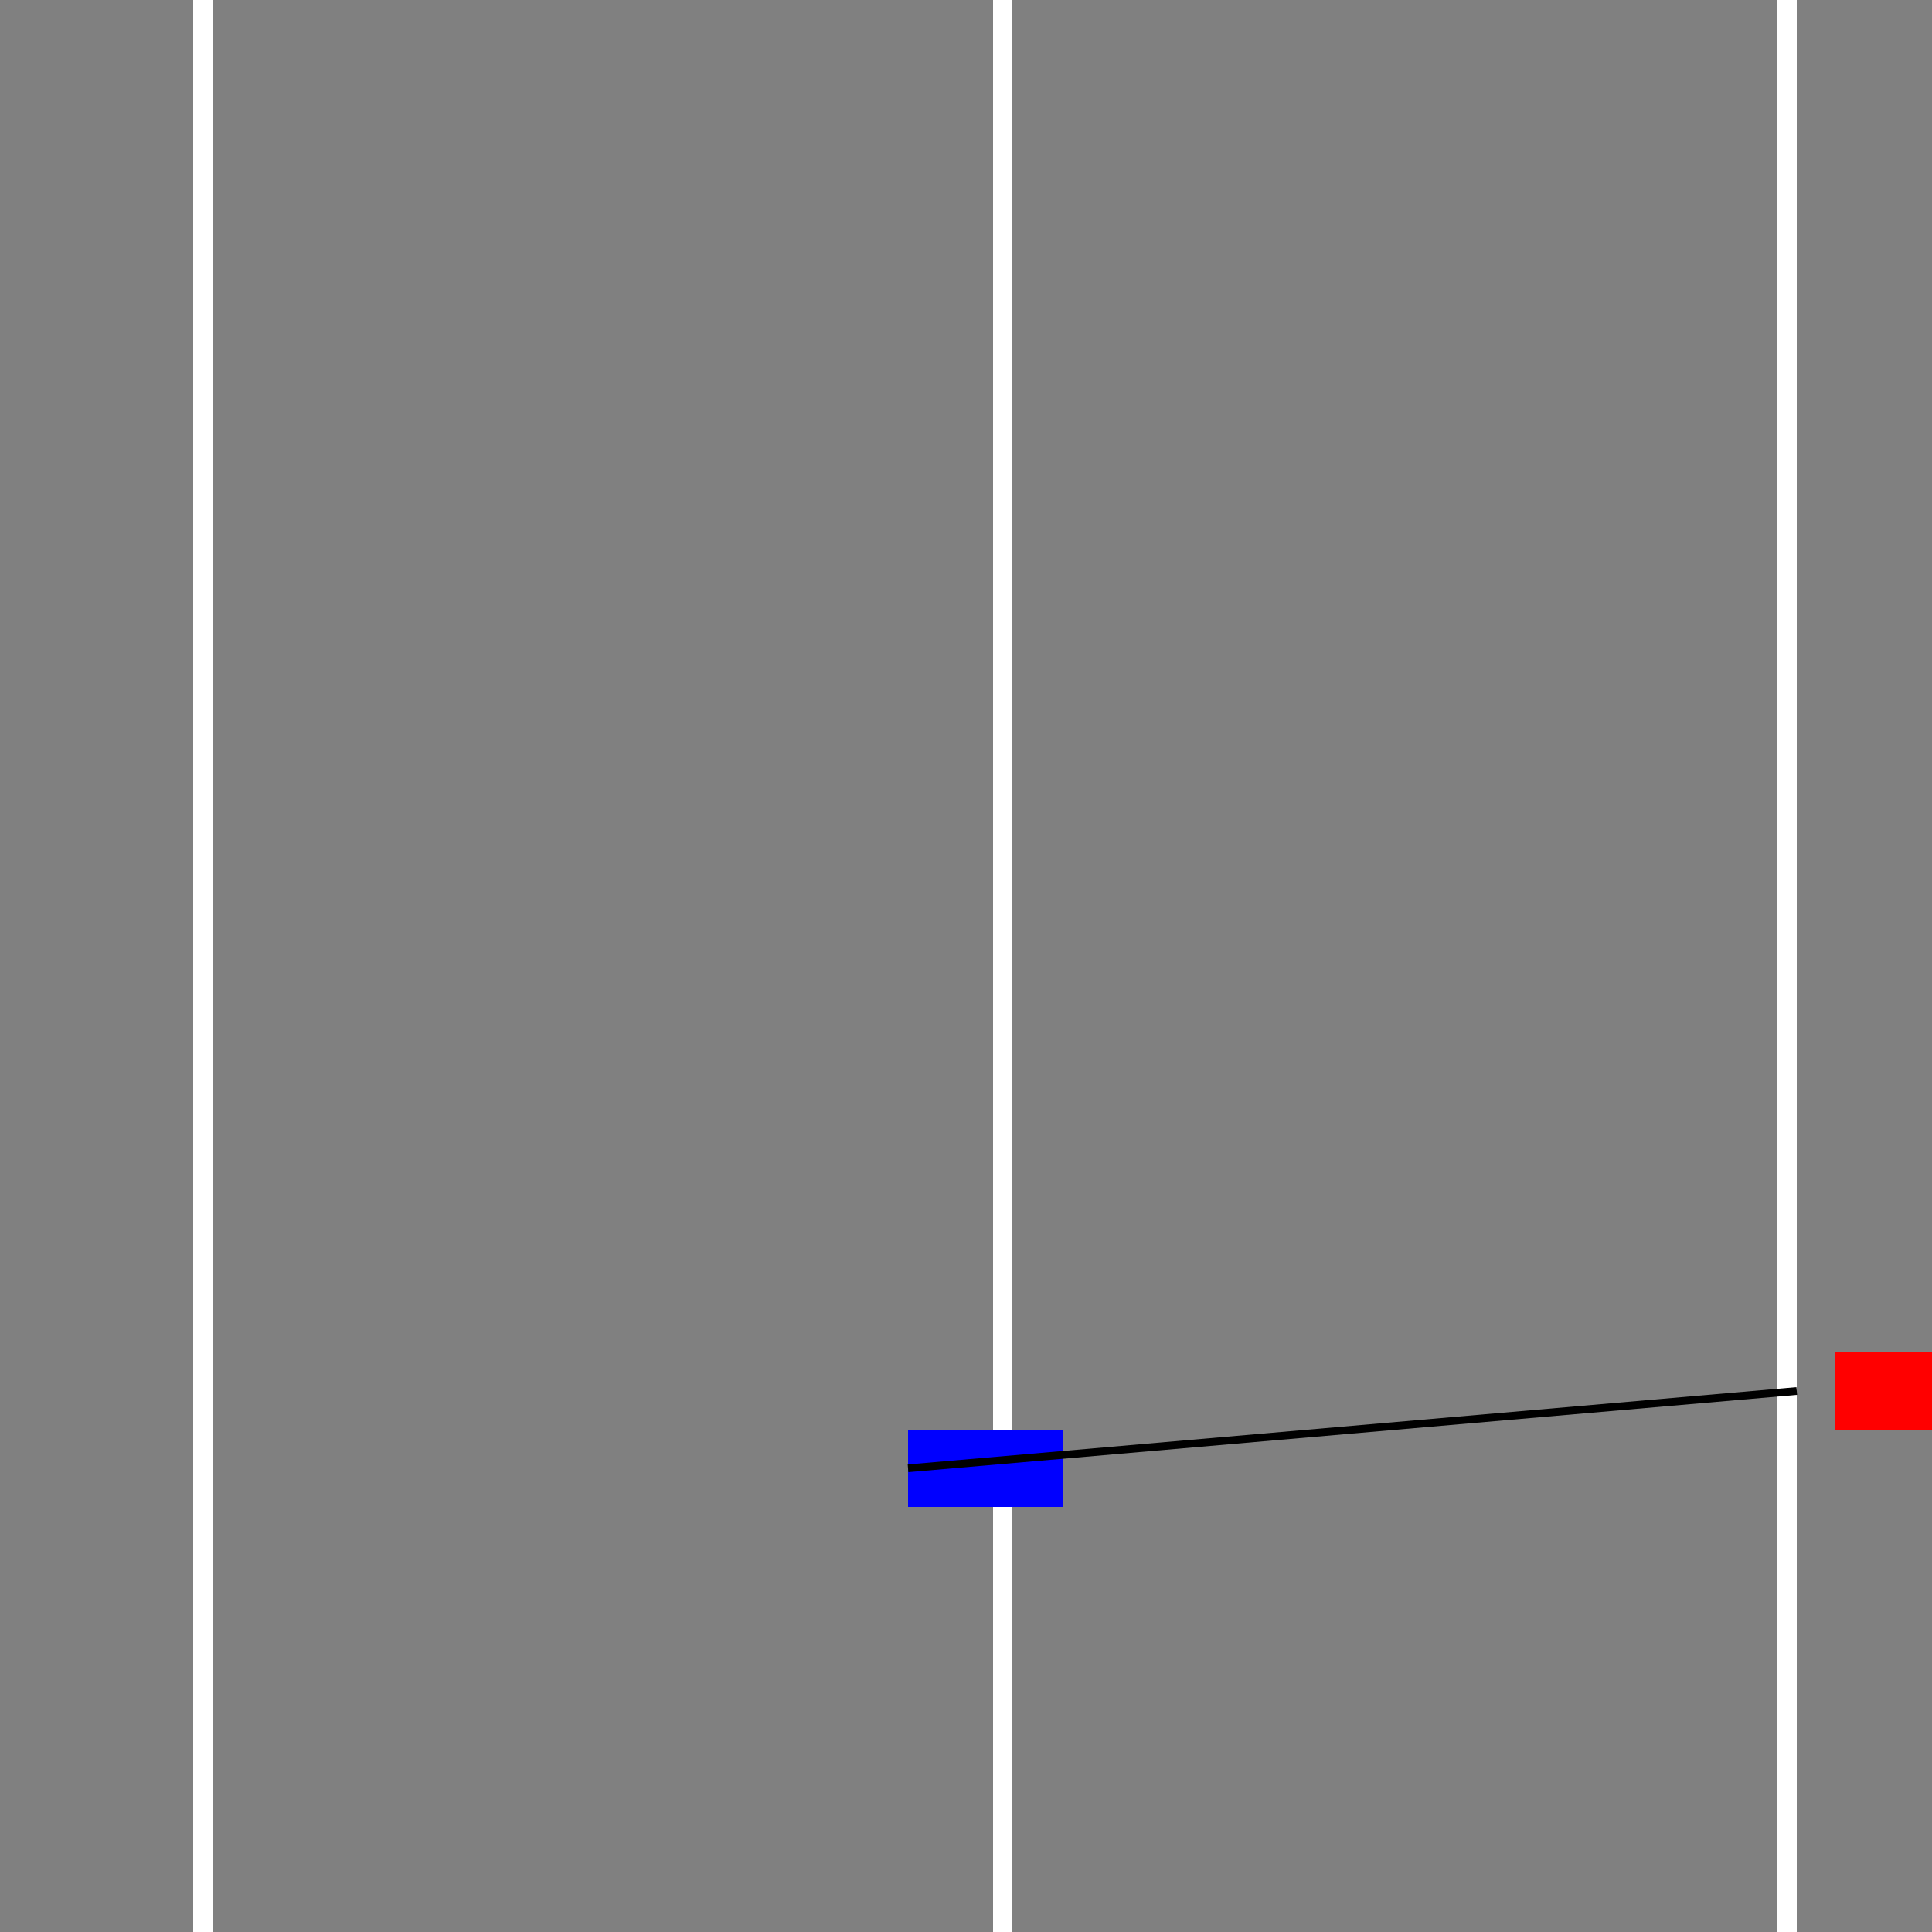 <!--

Generated by DrawGPT.
Free, open source, AI generated images in SVG, PNG, and HTML Canvas format.
https://drawgpt.ai

Created: 2024-02-05T10:49:01.429Z
Link: https://drawgpt.ai/prompt/160900/

-->
<svg xmlns="http://www.w3.org/2000/svg" xmlns:xlink="http://www.w3.org/1999/xlink" width="500" height="500"><defs/><g><rect fill="gray" stroke="none" x="0" y="0" width="512" height="512"/><rect fill="white" stroke="none" x="50" y="0" width="5" height="512"/><rect fill="white" stroke="none" x="257" y="0" width="5" height="512"/><rect fill="white" stroke="none" x="460" y="0" width="5" height="512"/><rect fill="blue" stroke="none" x="235" y="370" width="40" height="20"/><rect fill="red" stroke="none" x="475" y="350" width="30" height="20"/><path fill="none" stroke="black" paint-order="fill stroke markers" d=" M 465 360 L 235 380" stroke-miterlimit="10" stroke-width="2" stroke-dasharray=""/></g></svg>